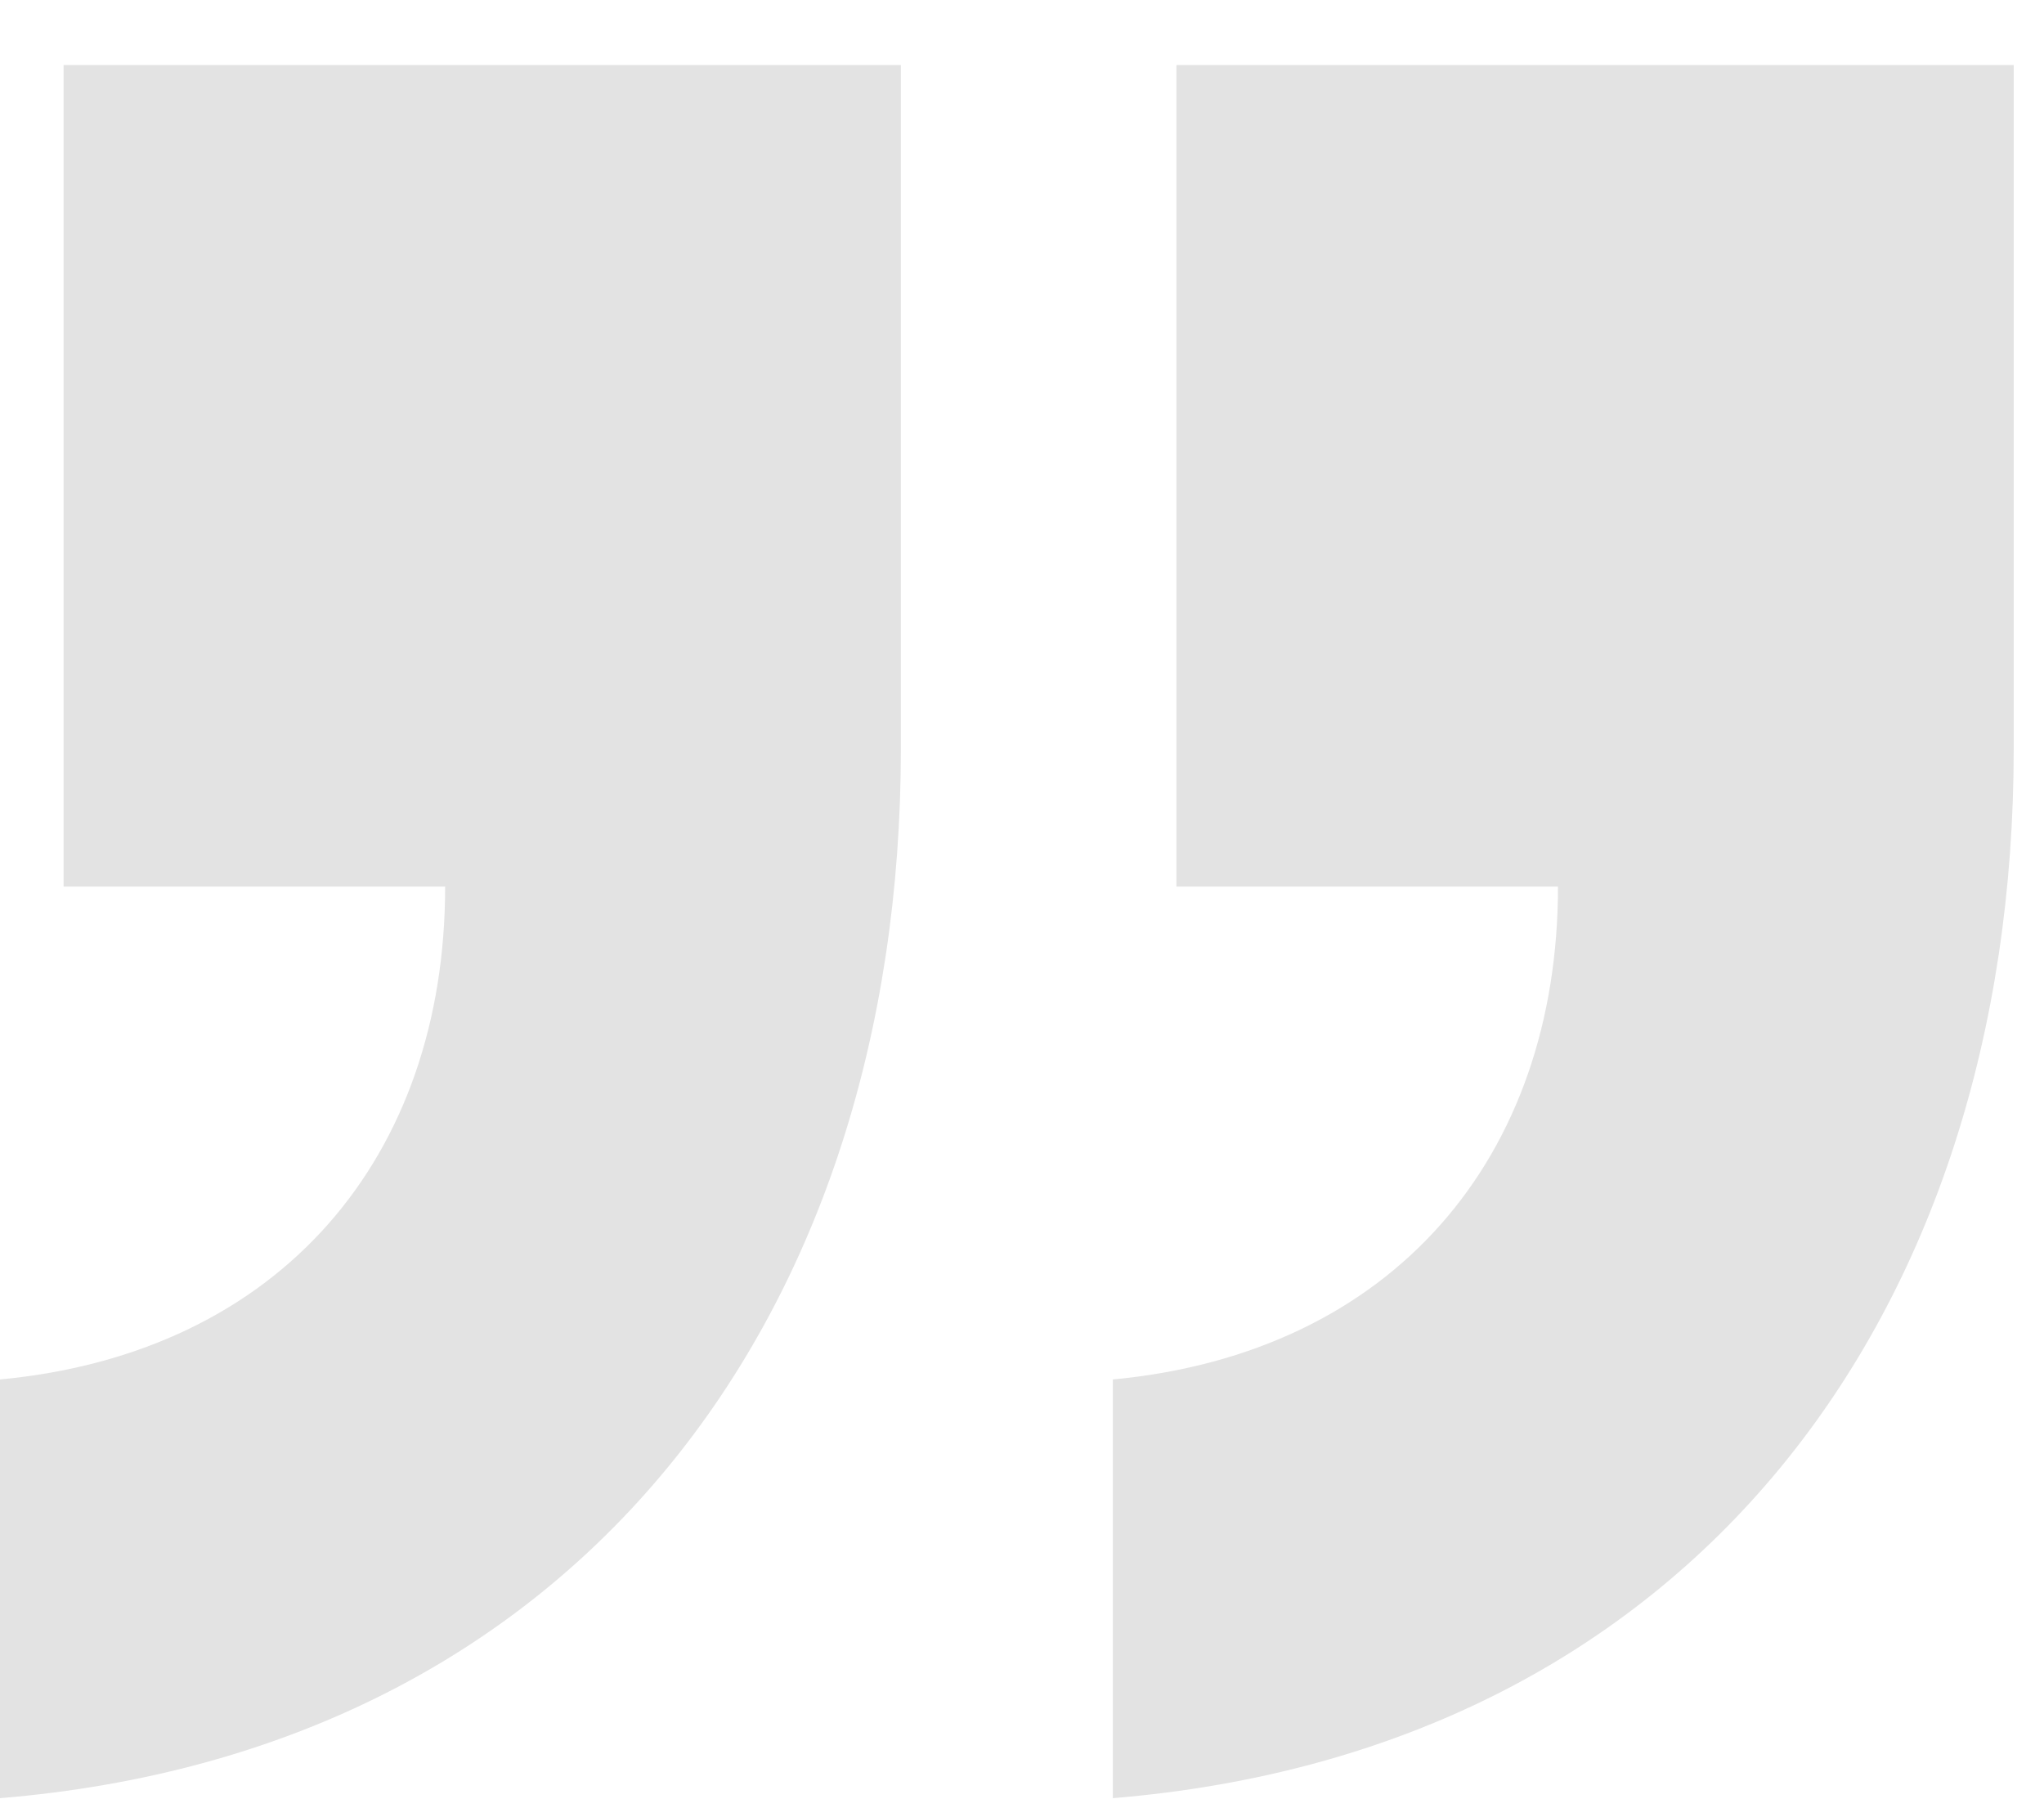 <svg width="27" height="24" viewBox="0 0 27 24" fill="none" xmlns="http://www.w3.org/2000/svg">
<path d="M11.9 9.889V0.859H0.84V11.709H5.88C5.88 15.279 3.71 17.869 0 18.219V23.749C7.63 23.119 11.9 17.379 11.9 9.889ZM26.6 9.889V0.859H15.54V11.709H20.58C20.58 15.279 18.41 17.869 14.7 18.219V23.749C22.33 23.119 26.6 17.379 26.6 9.889Z" fill="#E3E3E3"/>
</svg>
